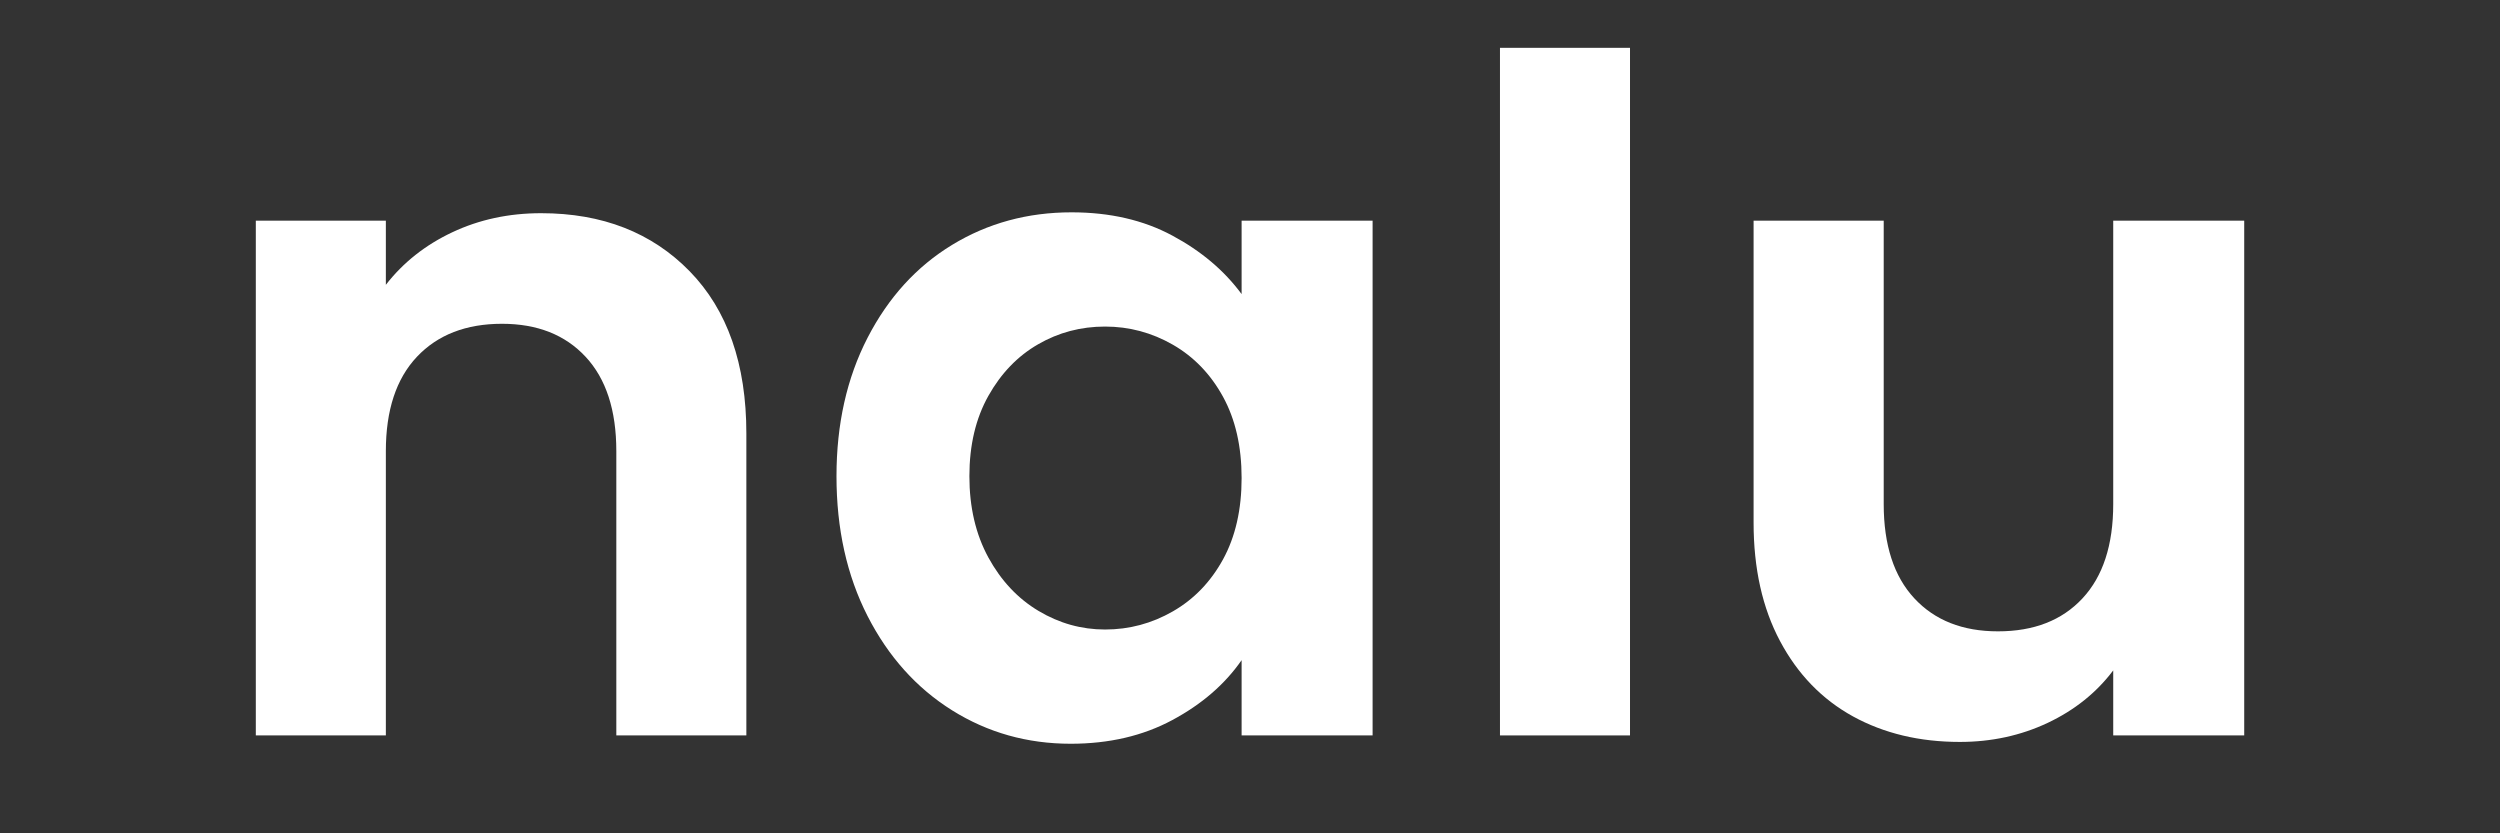 <svg version="1.0" preserveAspectRatio="xMidYMid meet" height="200" viewBox="0 0 450 150" zoomAndPan="magnify" width="600" xmlns:xlink="http://www.w3.org/1999/xlink" xmlns="http://www.w3.org/2000/svg"><rect x="0" y="0" width="450" height="150" fill="#333333" stroke="none"/><defs><g></g></defs><g fill-opacity="1" fill="#ffffff"><g transform="translate(34.5, 132.375)"><g><path d="M 62.891 -94 C 73.922 -94 82.836 -90.516 89.641 -83.547 C 96.441 -76.578 99.844 -66.848 99.844 -54.359 L 99.844 0 L 76.438 0 L 76.438 -51.172 C 76.438 -58.535 74.594 -64.195 70.906 -68.156 C 67.227 -72.113 62.211 -74.094 55.859 -74.094 C 49.391 -74.094 44.285 -72.113 40.547 -68.156 C 36.816 -64.195 34.953 -58.535 34.953 -51.172 L 34.953 0 L 11.547 0 L 11.547 -92.656 L 34.953 -92.656 L 34.953 -81.109 C 38.078 -85.129 42.062 -88.281 46.906 -90.562 C 51.758 -92.852 57.086 -94 62.891 -94 Z M 62.891 -94"></path></g></g></g><g fill-opacity="1" fill="#ffffff"><g transform="translate(145.052, 132.375)"><g><path d="M 5.516 -46.656 C 5.516 -56.031 7.379 -64.336 11.109 -71.578 C 14.848 -78.828 19.922 -84.398 26.328 -88.297 C 32.742 -92.203 39.91 -94.156 47.828 -94.156 C 54.742 -94.156 60.789 -92.758 65.969 -89.969 C 71.156 -87.188 75.312 -83.676 78.438 -79.438 L 78.438 -92.656 L 102.016 -92.656 L 102.016 0 L 78.438 0 L 78.438 -13.547 C 75.426 -9.203 71.27 -5.609 65.969 -2.766 C 60.676 0.078 54.578 1.5 47.672 1.5 C 39.859 1.5 32.742 -0.504 26.328 -4.516 C 19.922 -8.523 14.848 -14.18 11.109 -21.484 C 7.379 -28.797 5.516 -37.188 5.516 -46.656 Z M 78.438 -46.328 C 78.438 -52.016 77.32 -56.891 75.094 -60.953 C 72.863 -65.023 69.852 -68.148 66.062 -70.328 C 62.27 -72.504 58.203 -73.594 53.859 -73.594 C 49.504 -73.594 45.488 -72.531 41.812 -70.406 C 38.133 -68.289 35.148 -65.195 32.859 -61.125 C 30.578 -57.062 29.438 -52.238 29.438 -46.656 C 29.438 -41.082 30.578 -36.203 32.859 -32.016 C 35.148 -27.836 38.16 -24.633 41.891 -22.406 C 45.629 -20.176 49.617 -19.062 53.859 -19.062 C 58.203 -19.062 62.27 -20.148 66.062 -22.328 C 69.852 -24.504 72.863 -27.625 75.094 -31.688 C 77.32 -35.758 78.438 -40.641 78.438 -46.328 Z M 78.438 -46.328"></path></g></g></g><g fill-opacity="1" fill="#ffffff"><g transform="translate(258.448, 132.375)"><g><path d="M 34.953 -123.766 L 34.953 0 L 11.547 0 L 11.547 -123.766 Z M 34.953 -123.766"></path></g></g></g><g fill-opacity="1" fill="#ffffff"><g transform="translate(304.943, 132.375)"><g><path d="M 99.016 -92.656 L 99.016 0 L 75.438 0 L 75.438 -11.703 C 72.414 -7.691 68.477 -4.539 63.625 -2.25 C 58.781 0.031 53.516 1.172 47.828 1.172 C 40.586 1.172 34.176 -0.359 28.594 -3.422 C 23.02 -6.492 18.645 -11.008 15.469 -16.969 C 12.289 -22.938 10.703 -30.047 10.703 -38.297 L 10.703 -92.656 L 34.125 -92.656 L 34.125 -41.641 C 34.125 -34.285 35.961 -28.629 39.641 -24.672 C 43.316 -20.711 48.332 -18.734 54.688 -18.734 C 61.156 -18.734 66.227 -20.711 69.906 -24.672 C 73.594 -28.629 75.438 -34.285 75.438 -41.641 L 75.438 -92.656 Z M 99.016 -92.656"></path></g></g></g></svg>